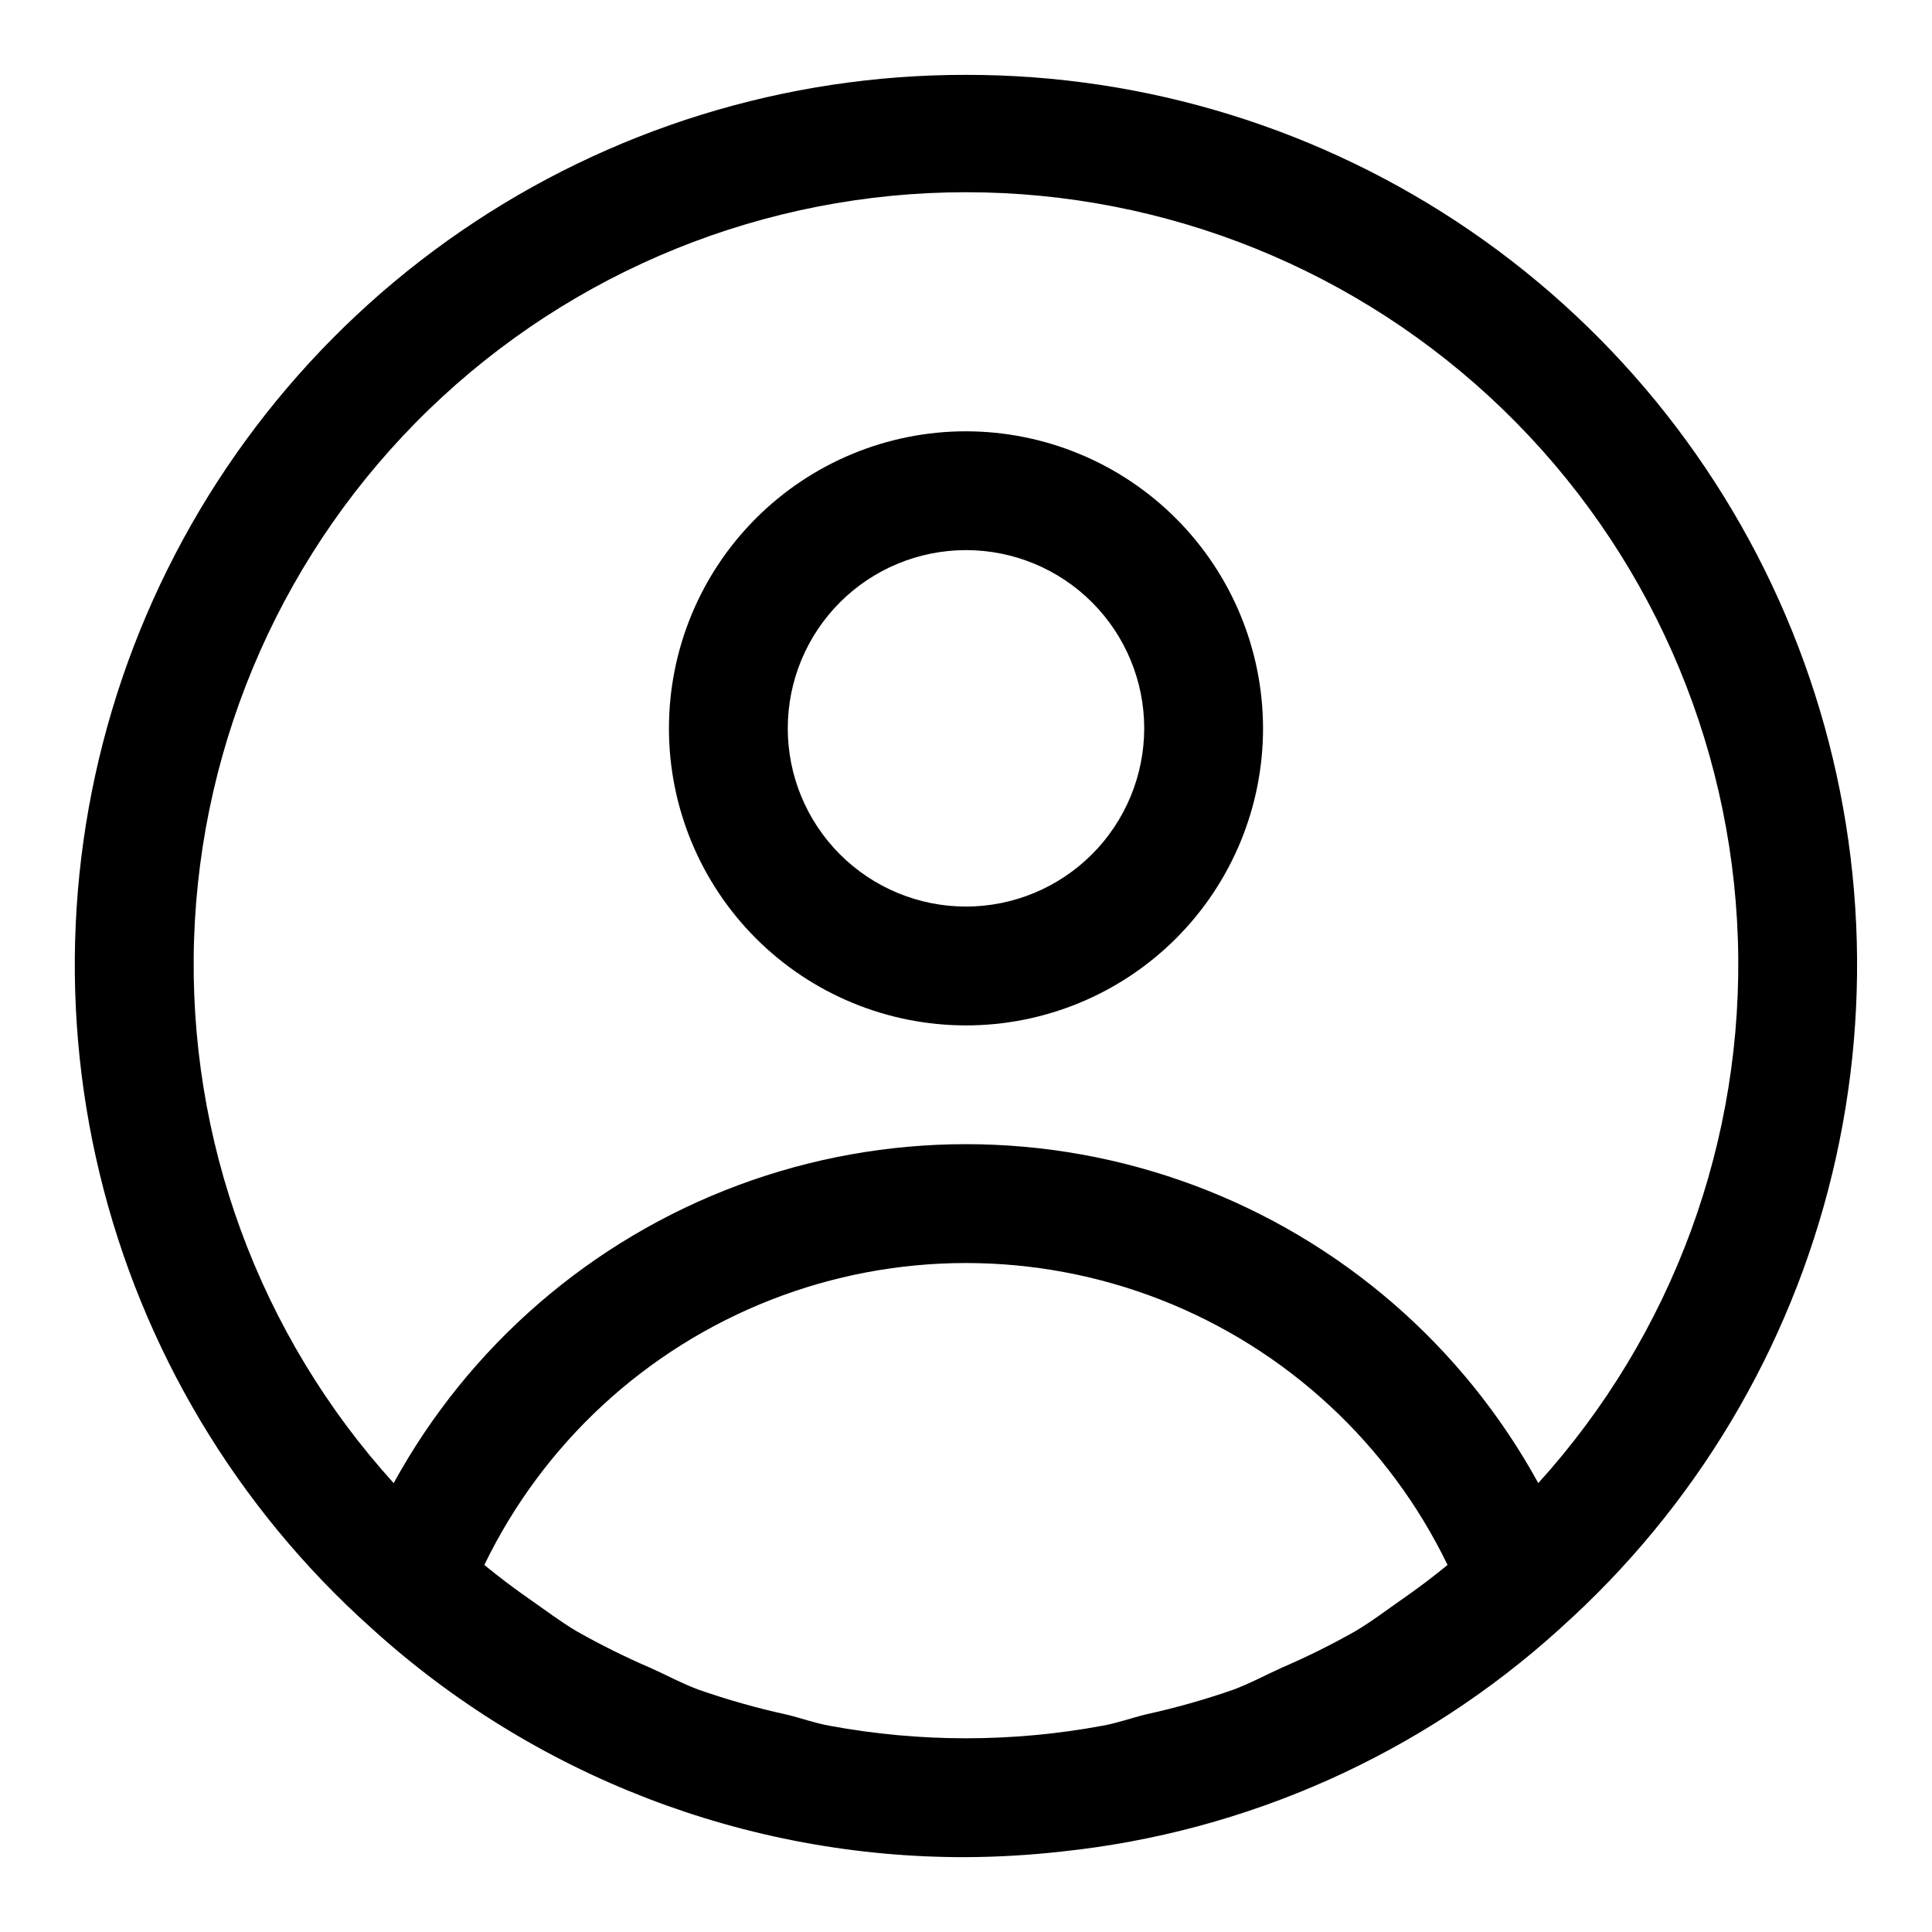 <?xml version="1.0" encoding="UTF-8"?>
<!-- Uploaded to: SVG Repo, www.svgrepo.com, Generator: SVG Repo Mixer Tools -->
<svg fill="#000000" width="800px" height="800px" version="1.1" viewBox="144 144 512 512" xmlns="http://www.w3.org/2000/svg">
 <g>
  <path d="m400 163.84c-47.785-0.066-94.457 14.383-133.85 41.434-39.387 27.051-69.629 65.426-86.723 110.05-17.09 44.617-20.23 93.379-8.992 139.82 11.234 46.441 36.309 88.375 71.906 120.25 43.117 39.234 99.359 60.914 157.66 60.773 8.457-0.043 16.906-0.539 25.312-1.484 49.234-5.148 95.543-25.871 132.19-59.156l0.066-0.066 0.086-0.074 0.02-0.031h-0.004c35.586-31.875 60.648-73.809 71.875-120.25s8.082-95.191-9.012-139.8c-17.09-44.613-47.332-82.984-86.711-110.03-39.383-27.043-86.051-41.492-133.82-41.434zm115.56 403.99c-4.152 2.894-8.188 5.984-12.535 8.535l-0.004 0.004c-6.269 3.539-12.723 6.742-19.34 9.586-4.309 1.953-8.469 4.215-12.91 5.856-7.539 2.621-15.23 4.797-23.027 6.508-3.879 0.945-7.621 2.312-11.559 3.016-23.926 4.438-48.465 4.438-72.395 0-3.871-0.691-7.559-2.047-11.355-2.961v0.004c-7.891-1.73-15.672-3.934-23.301-6.594-4.301-1.594-8.336-3.777-12.512-5.668-6.777-2.91-13.387-6.191-19.805-9.824-4.231-2.5-8.164-5.5-12.215-8.316-4.199-2.914-8.281-5.996-12.254-9.246h0.004c15.559-32.141 42.668-57.227 75.918-70.25 33.246-13.02 70.184-13.02 103.43 0 33.246 13.023 60.359 38.109 75.918 70.25-3.91 3.207-7.93 6.242-12.062 9.102zm36.105-30.793-0.004 0.004c-19.969-36.43-52.383-64.453-91.312-78.953-38.93-14.496-81.777-14.496-120.71 0-38.93 14.5-71.344 42.523-91.312 78.953-35.668-39.363-54.637-91.055-52.895-144.14 1.742-53.094 24.059-103.43 62.23-140.37 38.172-36.938 89.211-57.59 142.33-57.59s104.16 20.652 142.33 57.59c38.176 36.941 60.488 87.277 62.23 140.37 1.742 53.09-17.227 104.78-52.895 144.14z"/>
  <path d="m400 258.3c-20.879 0-40.902 8.297-55.664 23.059-14.766 14.762-23.059 34.785-23.059 55.664 0 20.875 8.293 40.898 23.059 55.664 14.762 14.762 34.785 23.055 55.664 23.055 20.875 0 40.898-8.293 55.664-23.055 14.762-14.766 23.055-34.789 23.055-55.664-0.023-20.871-8.328-40.879-23.086-55.637-14.754-14.758-34.766-23.059-55.633-23.086zm0 125.95c-12.527 0-24.543-4.977-33.398-13.832-8.859-8.859-13.836-20.871-13.836-33.398 0-12.527 4.977-24.543 13.836-33.398 8.855-8.859 20.871-13.836 33.398-13.836 12.523 0 24.539 4.977 33.398 13.836 8.855 8.855 13.832 20.871 13.832 33.398-0.016 12.52-4.996 24.527-13.848 33.383-8.855 8.852-20.863 13.836-33.383 13.848z"/>
 </g>
</svg>